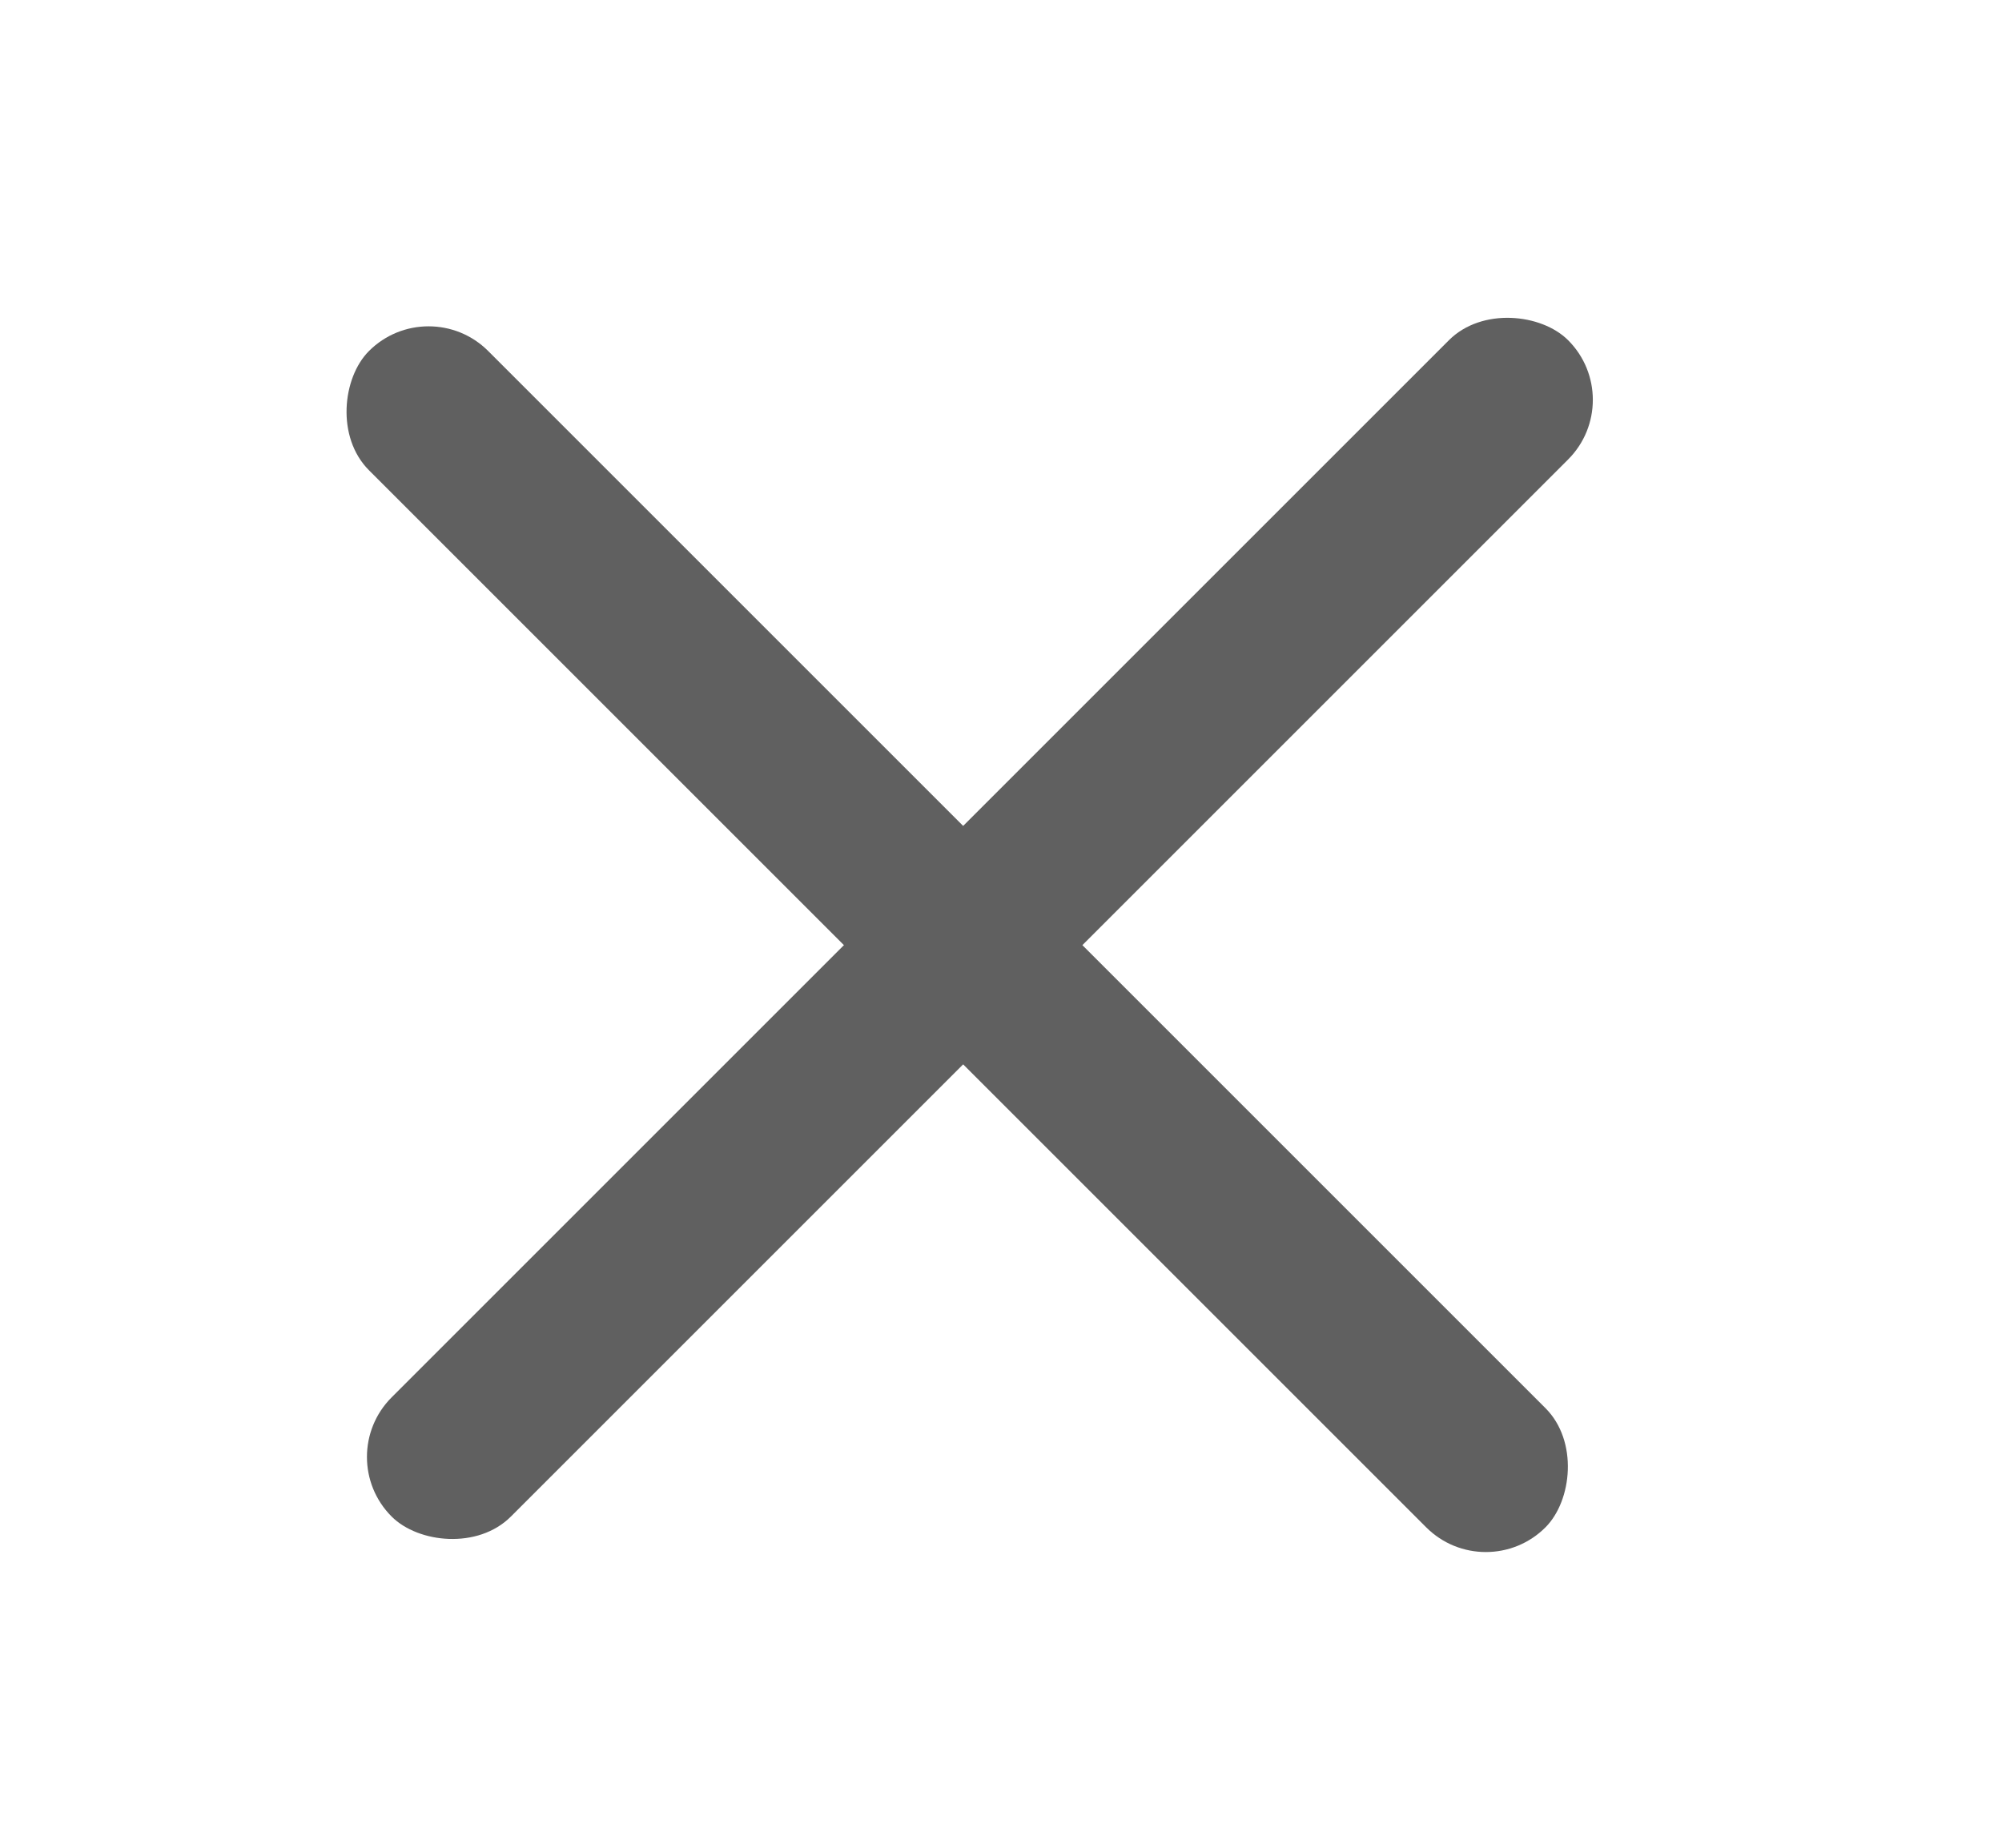 <svg width="26" height="24" viewBox="0 0 26 24" fill="none" xmlns="http://www.w3.org/2000/svg">
<rect x="4.312" y="18.924" width="21.608" height="2.19" rx="1.095" transform="rotate(-45 4.312 18.924)" fill="#606060"/>
<rect x="5.566" y="3.785" width="21.608" height="2.19" rx="1.095" transform="rotate(45 5.566 3.785)" fill="#606060"/>
</svg>
